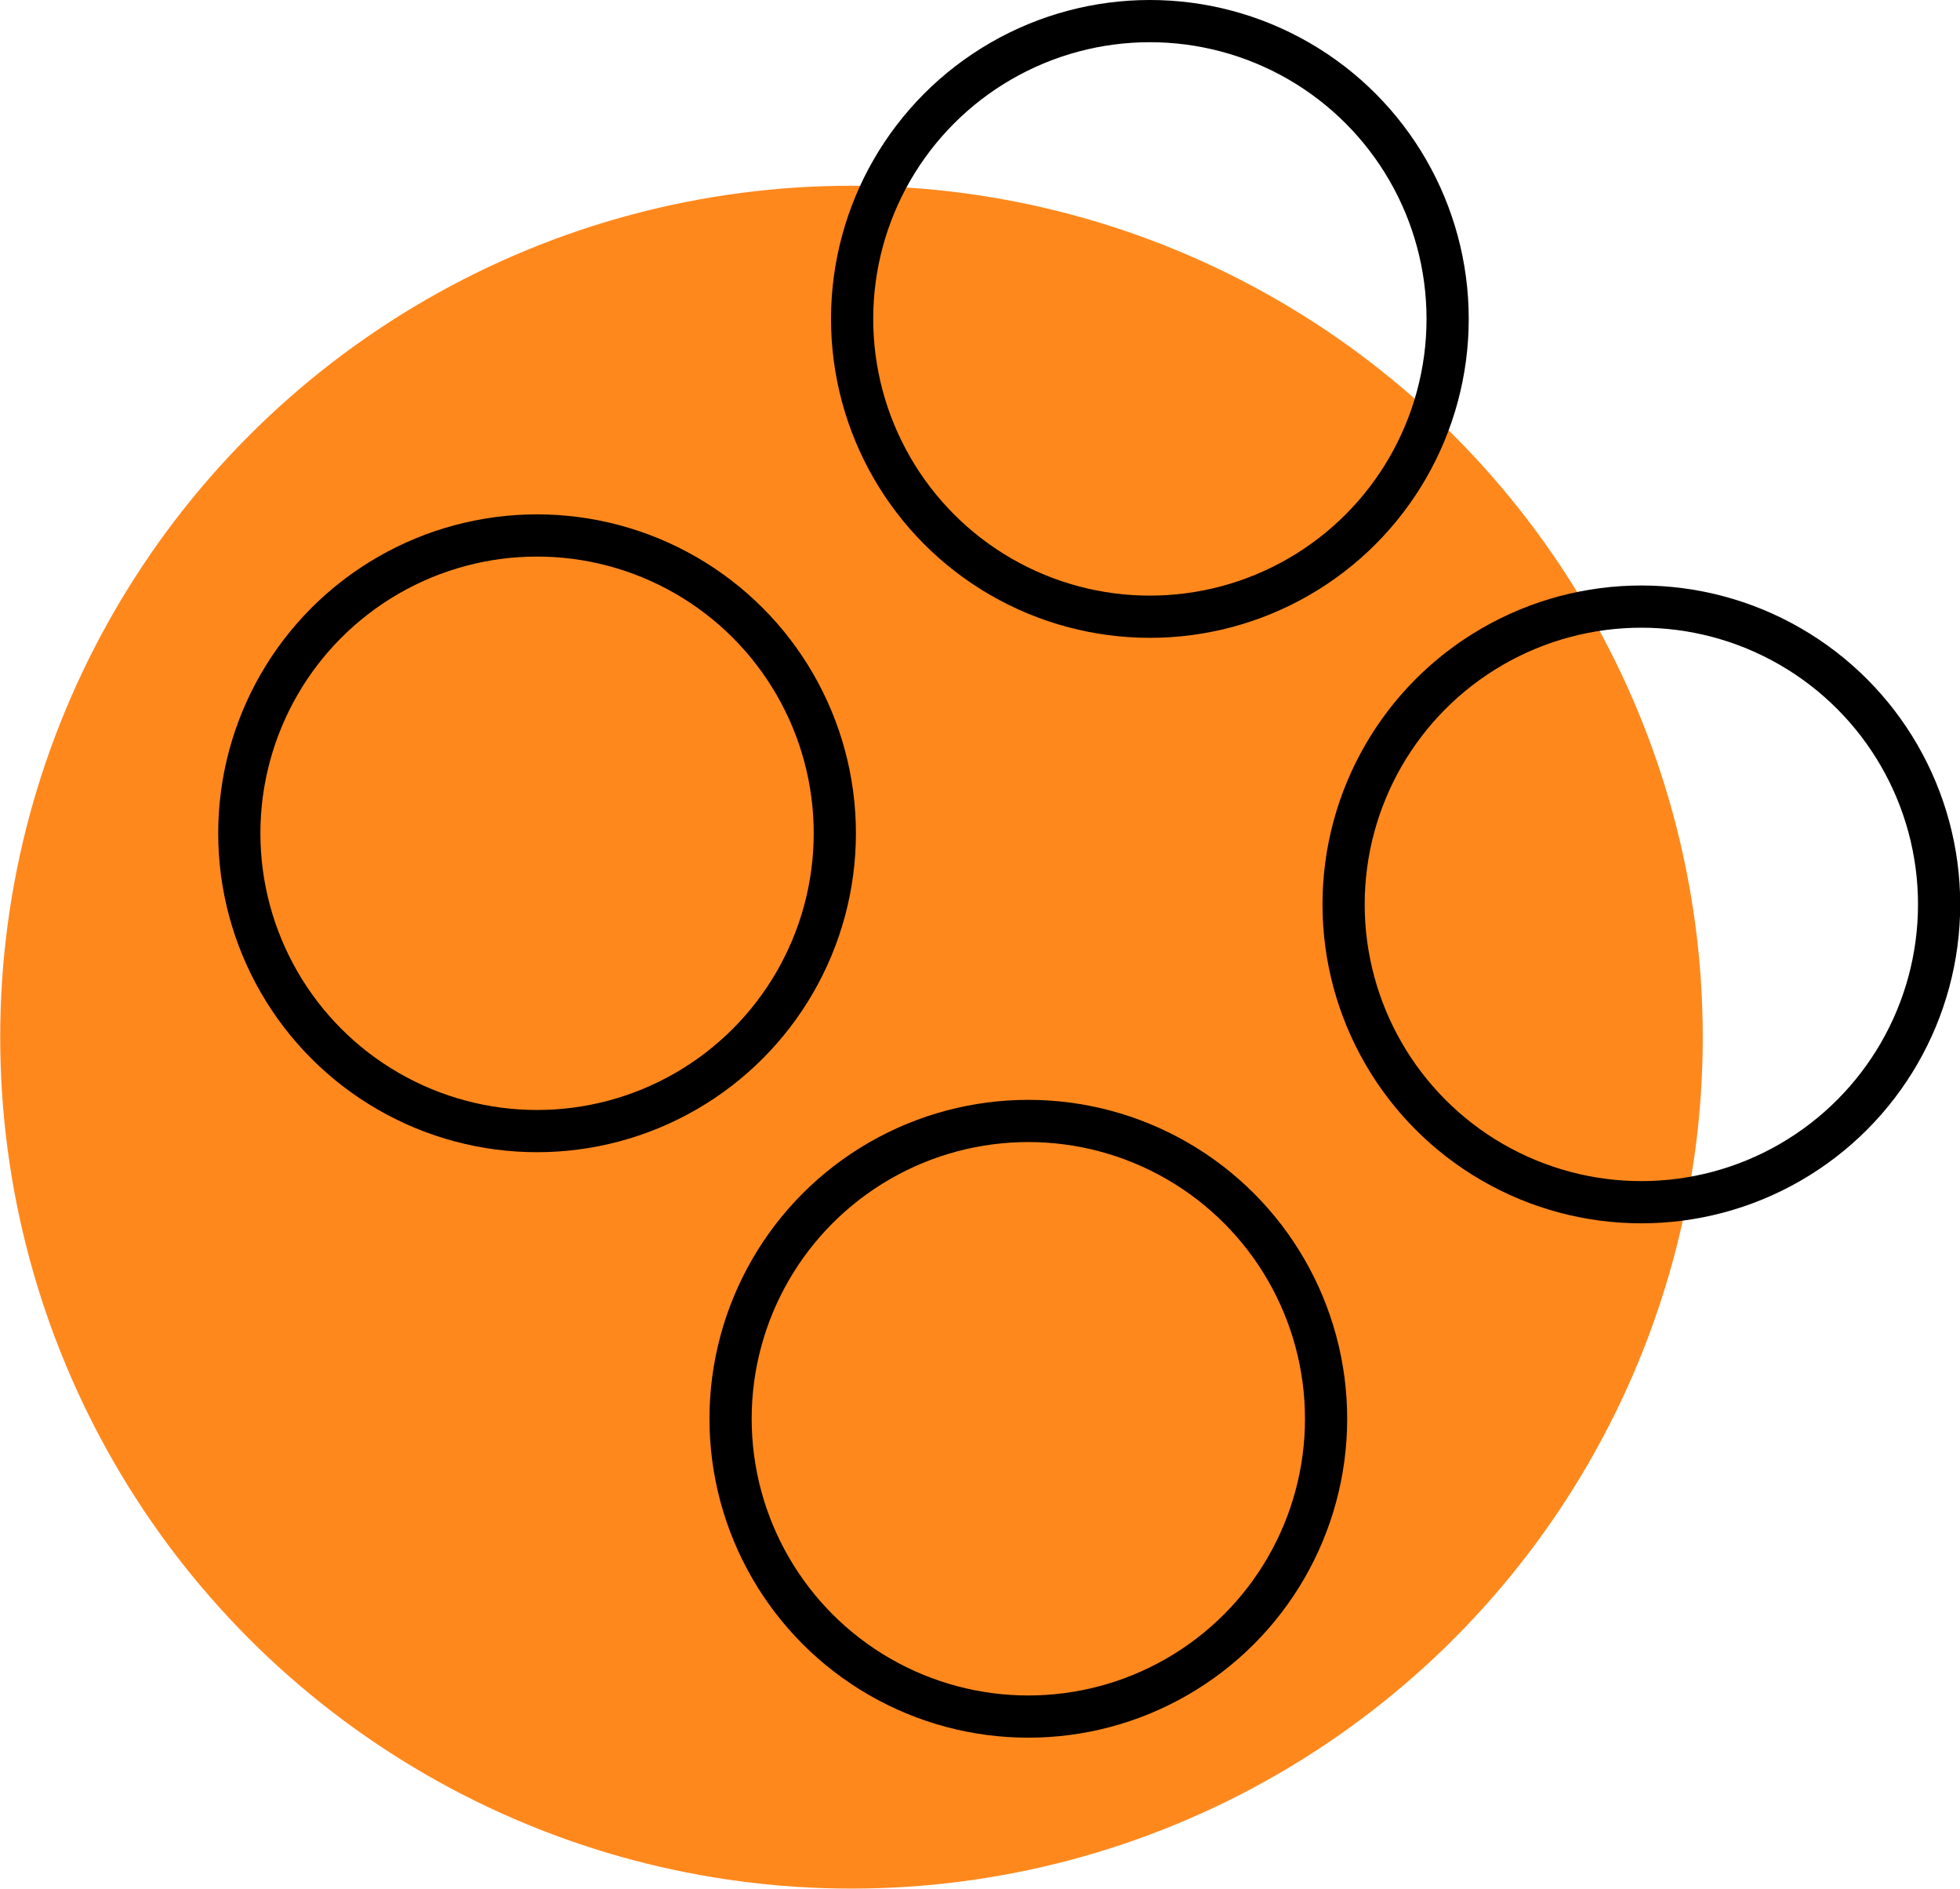<svg xmlns="http://www.w3.org/2000/svg" viewBox="0 0 92.88 89.49"><defs><style>.cls-1{fill:#ff881d;}.cls-2{fill:none;stroke:#000;stroke-miterlimit:10;stroke-width:2px;}</style></defs><g id="Warstwa_2" data-name="Warstwa 2"><g id="Warstwa_1-2" data-name="Warstwa 1"><g id="Group_1585" data-name="Group 1585"><circle id="Ellipse_344" data-name="Ellipse 344" class="cls-1" cx="40.35" cy="49.14" r="40.34"/><g id="Group_1551" data-name="Group 1551"><circle id="Ellipse_271" data-name="Ellipse 271" class="cls-2" cx="25.45" cy="39.48" r="14.11"/><circle id="Ellipse_272" data-name="Ellipse 272" class="cls-2" cx="54.49" cy="15.11" r="14.11"/><circle id="Ellipse_273" data-name="Ellipse 273" class="cls-2" cx="48.73" cy="67.22" r="14.11"/><circle id="Ellipse_274" data-name="Ellipse 274" class="cls-2" cx="77.78" cy="42.85" r="14.11"/></g></g></g></g></svg>